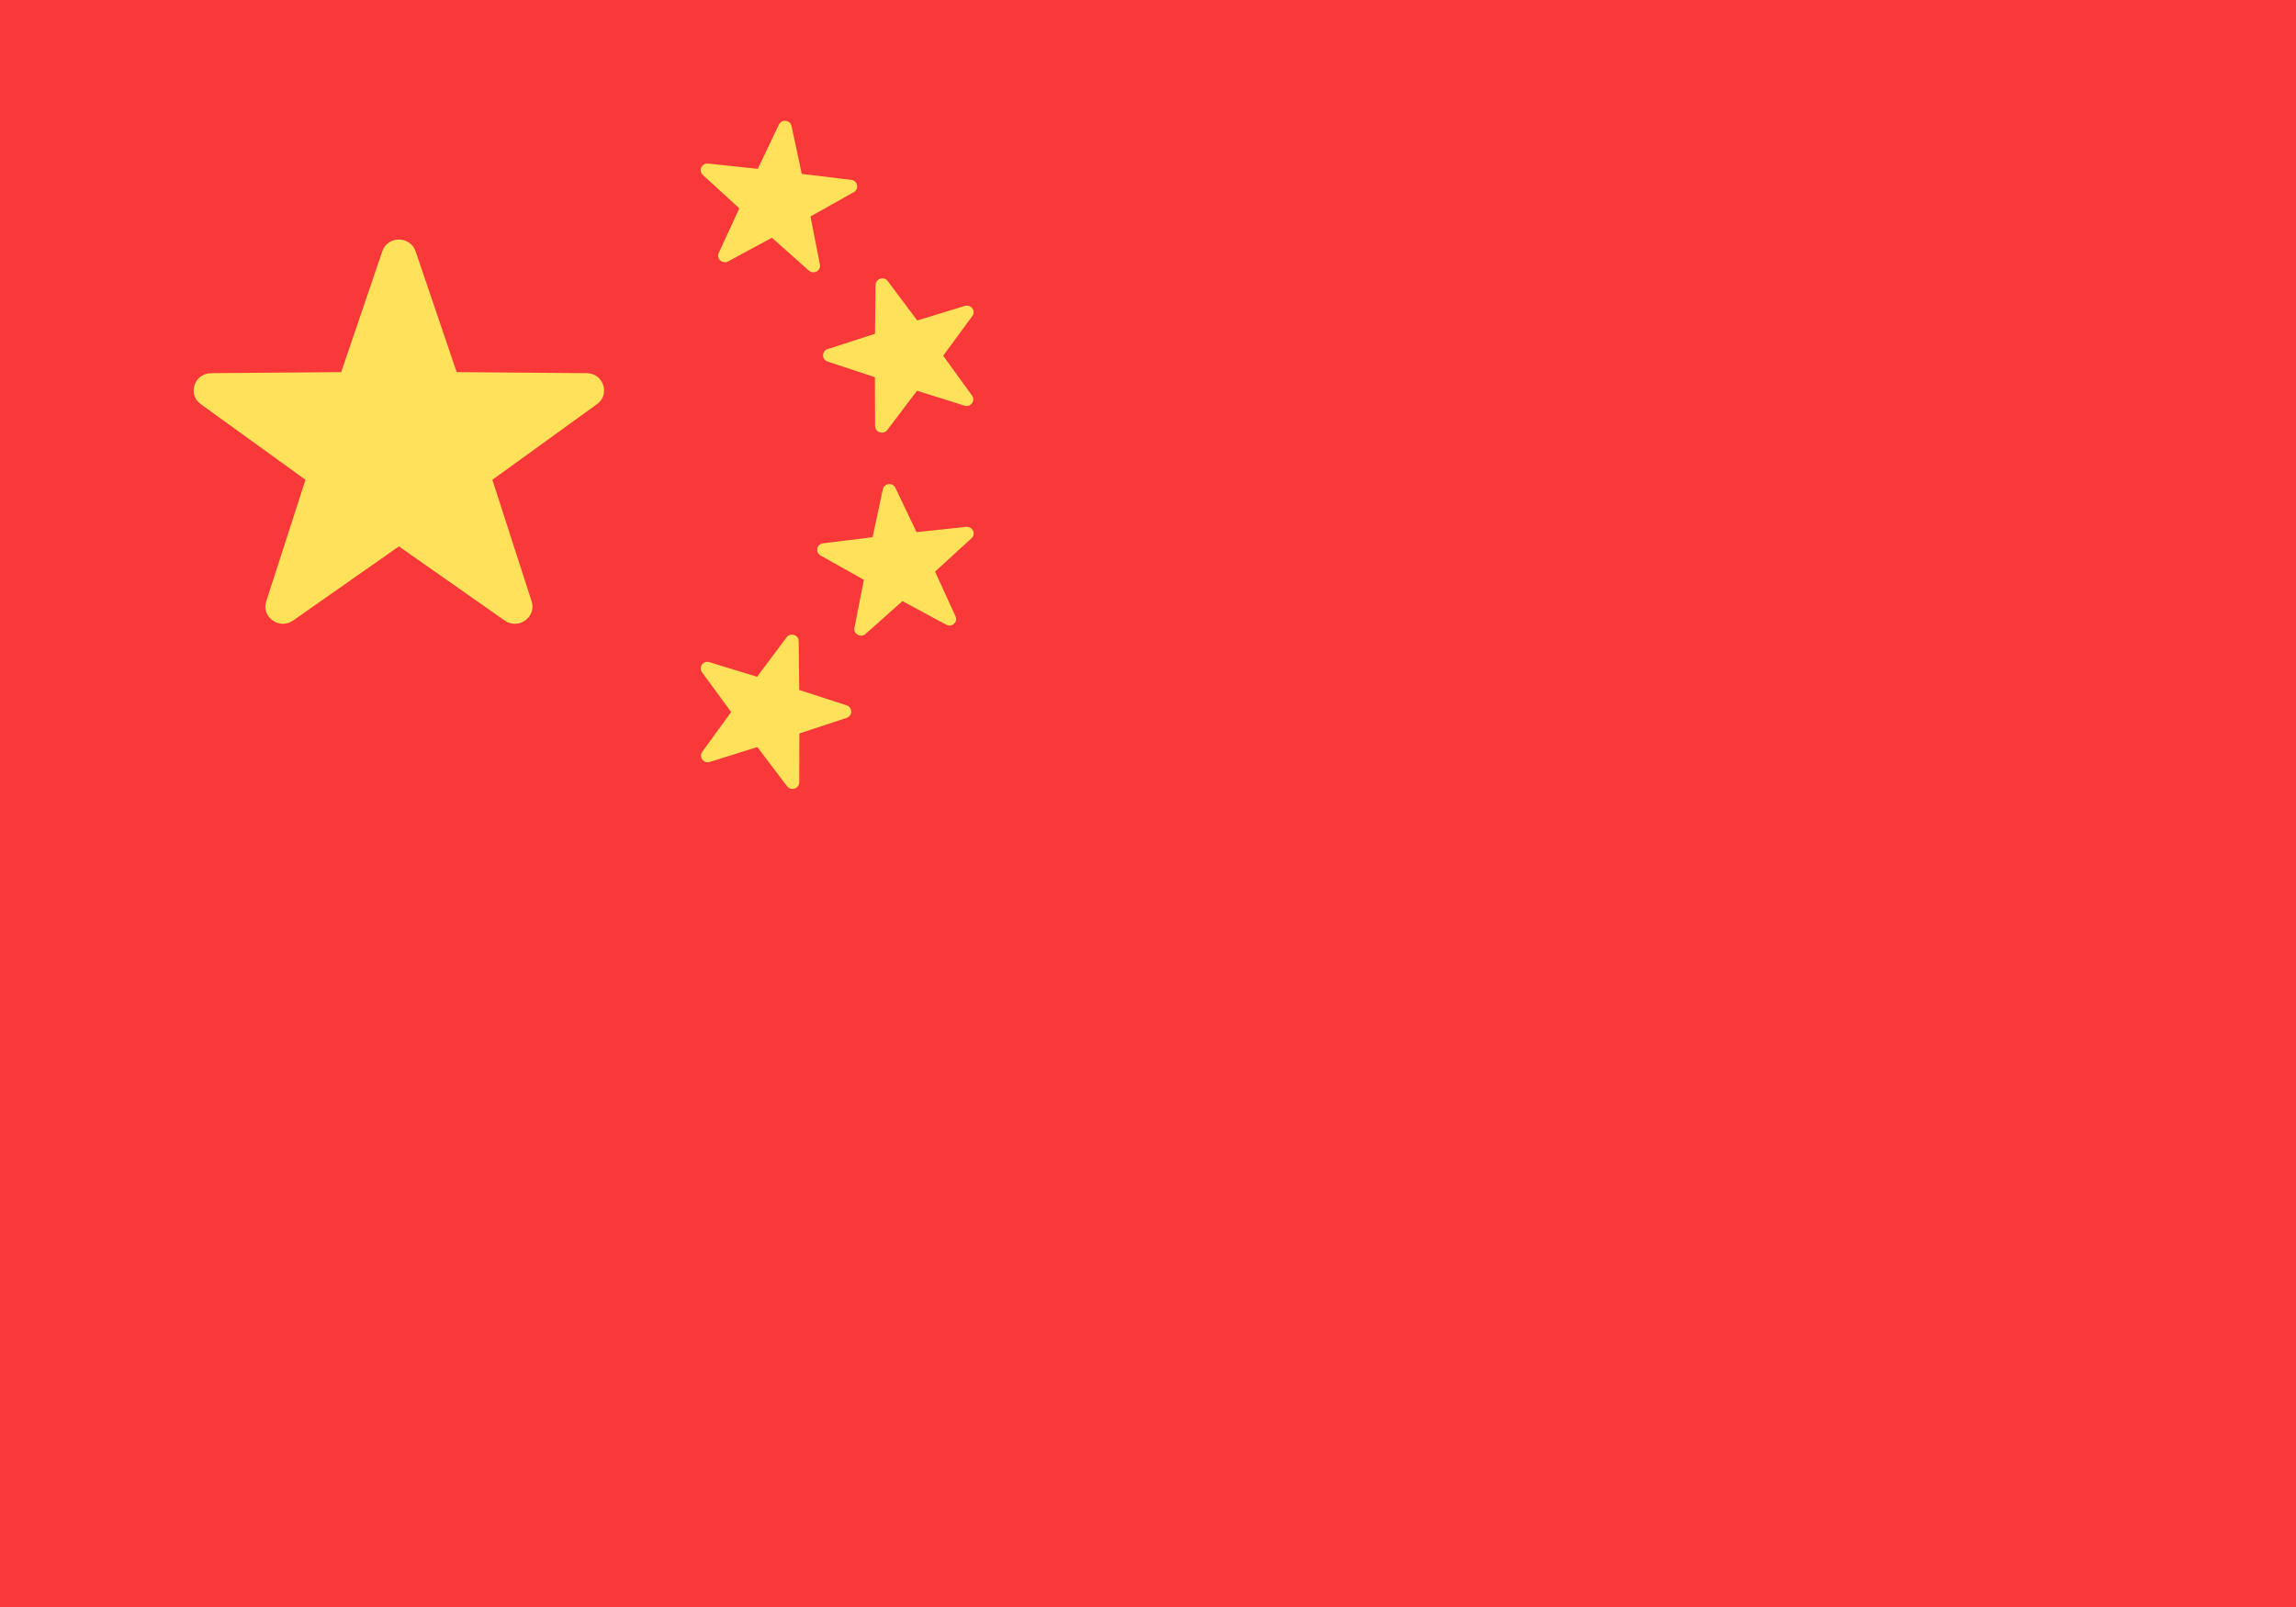 <svg width="20" height="14" viewBox="0 0 20 14" fill="none" xmlns="http://www.w3.org/2000/svg">
<g clip-path="url(#clip0_2001_1159)">
<rect width="21" height="15" fill="#F93939"/>
<path d="M3.62 2.189L3.978 3.242L5.111 3.251C5.257 3.252 5.318 3.436 5.2 3.521L4.289 4.18L4.631 5.239C4.675 5.376 4.516 5.489 4.396 5.406L3.475 4.76L2.553 5.406C2.434 5.489 2.275 5.376 2.319 5.239L2.661 4.18L1.749 3.521C1.631 3.436 1.692 3.252 1.839 3.251L2.972 3.242L3.33 2.189C3.376 2.053 3.573 2.053 3.62 2.189Z" fill="#FFE15A"/>
<path d="M7.733 2.449L7.99 2.792L8.405 2.665C8.458 2.649 8.503 2.709 8.47 2.753L8.216 3.099L8.467 3.446C8.5 3.491 8.455 3.551 8.402 3.534L7.988 3.404L7.729 3.746C7.695 3.79 7.623 3.767 7.623 3.712L7.621 3.286L7.209 3.15C7.156 3.133 7.156 3.059 7.21 3.041L7.622 2.908L7.627 2.482C7.628 2.427 7.7 2.404 7.733 2.449Z" fill="#FFE15A"/>
<path d="M6.169 1.425L6.601 1.471L6.785 1.085C6.809 1.036 6.884 1.044 6.895 1.098L6.984 1.515L7.415 1.567C7.471 1.574 7.486 1.647 7.437 1.674L7.06 1.886L7.142 2.304C7.153 2.358 7.087 2.394 7.045 2.357L6.724 2.071L6.343 2.277C6.294 2.304 6.238 2.254 6.261 2.203L6.44 1.815L6.122 1.524C6.081 1.486 6.113 1.419 6.169 1.425Z" fill="#FFE15A"/>
<path d="M6.852 5.552L6.595 5.896L6.18 5.769C6.126 5.752 6.082 5.812 6.115 5.857L6.369 6.203L6.117 6.55C6.085 6.595 6.129 6.655 6.183 6.638L6.597 6.508L6.856 6.85C6.89 6.894 6.961 6.871 6.962 6.816L6.963 6.39L7.375 6.254C7.429 6.236 7.428 6.162 7.375 6.145L6.962 6.011L6.957 5.586C6.957 5.531 6.885 5.508 6.852 5.552Z" fill="#FFE15A"/>
<path d="M8.416 4.59L7.984 4.636L7.8 4.251C7.776 4.201 7.701 4.209 7.69 4.263L7.601 4.68L7.17 4.733C7.114 4.74 7.099 4.812 7.148 4.84L7.525 5.051L7.443 5.469C7.432 5.523 7.498 5.56 7.539 5.523L7.861 5.237L8.242 5.442C8.291 5.469 8.347 5.419 8.323 5.369L8.145 4.98L8.463 4.689C8.504 4.652 8.472 4.584 8.416 4.59Z" fill="#FFE15A"/>
</g>
<defs>
<clipPath id="clip0_2001_1159">
<rect width="20" height="14" fill="white"/>
</clipPath>
</defs>
</svg>
